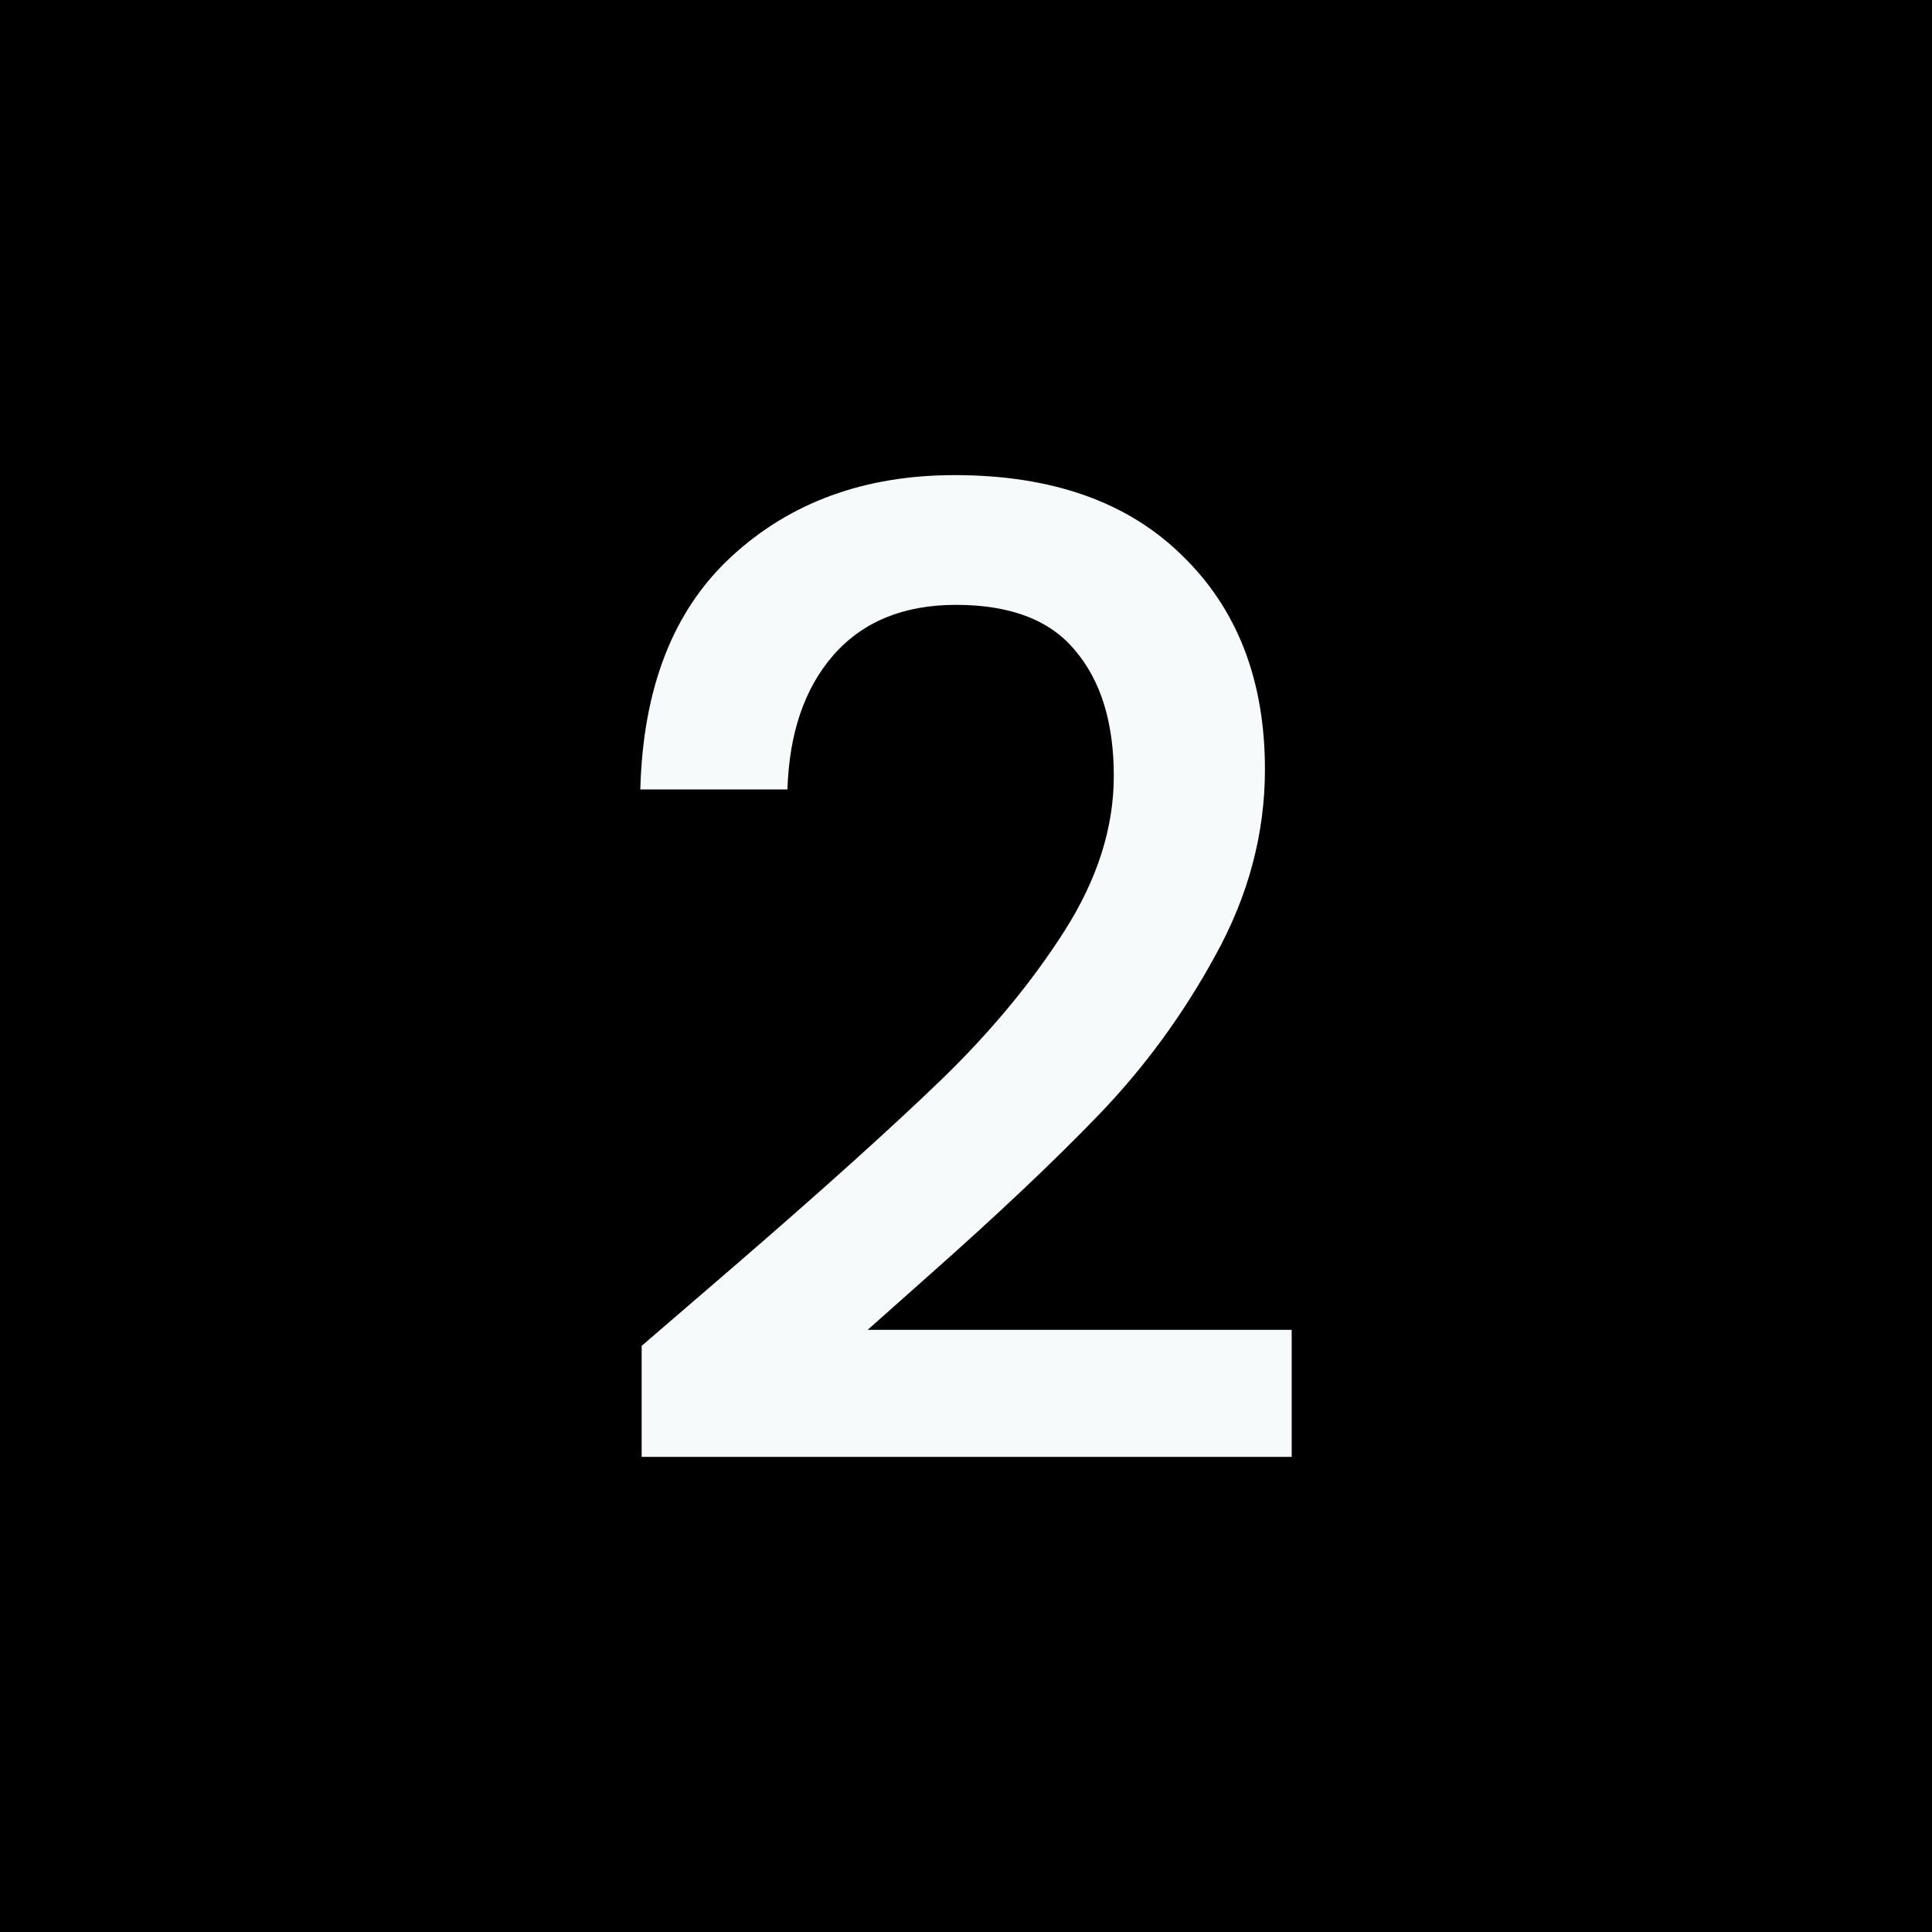 <?xml version="1.0" encoding="utf-8"?>
<svg xmlns="http://www.w3.org/2000/svg" fill="none" height="100%" overflow="visible" preserveAspectRatio="none" style="display: block;" viewBox="0 0 26 26" width="100%">
<g id="Frame 2087325753">
<rect fill="black" height="26" width="26"/>
<path d="M9.931 16.996C11.083 16 11.989 15.184 12.649 14.548C13.321 13.9 13.879 13.228 14.323 12.532C14.767 11.836 14.989 11.14 14.989 10.444C14.989 9.724 14.815 9.16 14.467 8.752C14.131 8.344 13.597 8.14 12.865 8.14C12.157 8.14 11.605 8.368 11.209 8.824C10.825 9.268 10.621 9.868 10.597 10.624H8.617C8.653 9.256 9.061 8.212 9.841 7.492C10.633 6.76 11.635 6.394 12.847 6.394C14.155 6.394 15.175 6.754 15.907 7.474C16.651 8.194 17.023 9.154 17.023 10.354C17.023 11.218 16.801 12.052 16.357 12.856C15.925 13.648 15.403 14.362 14.791 14.998C14.191 15.622 13.423 16.348 12.487 17.176L11.677 17.896H17.383V19.606H8.635V18.112L9.931 16.996Z" fill="#F6FAFB" id="2"/>
</g>
</svg>